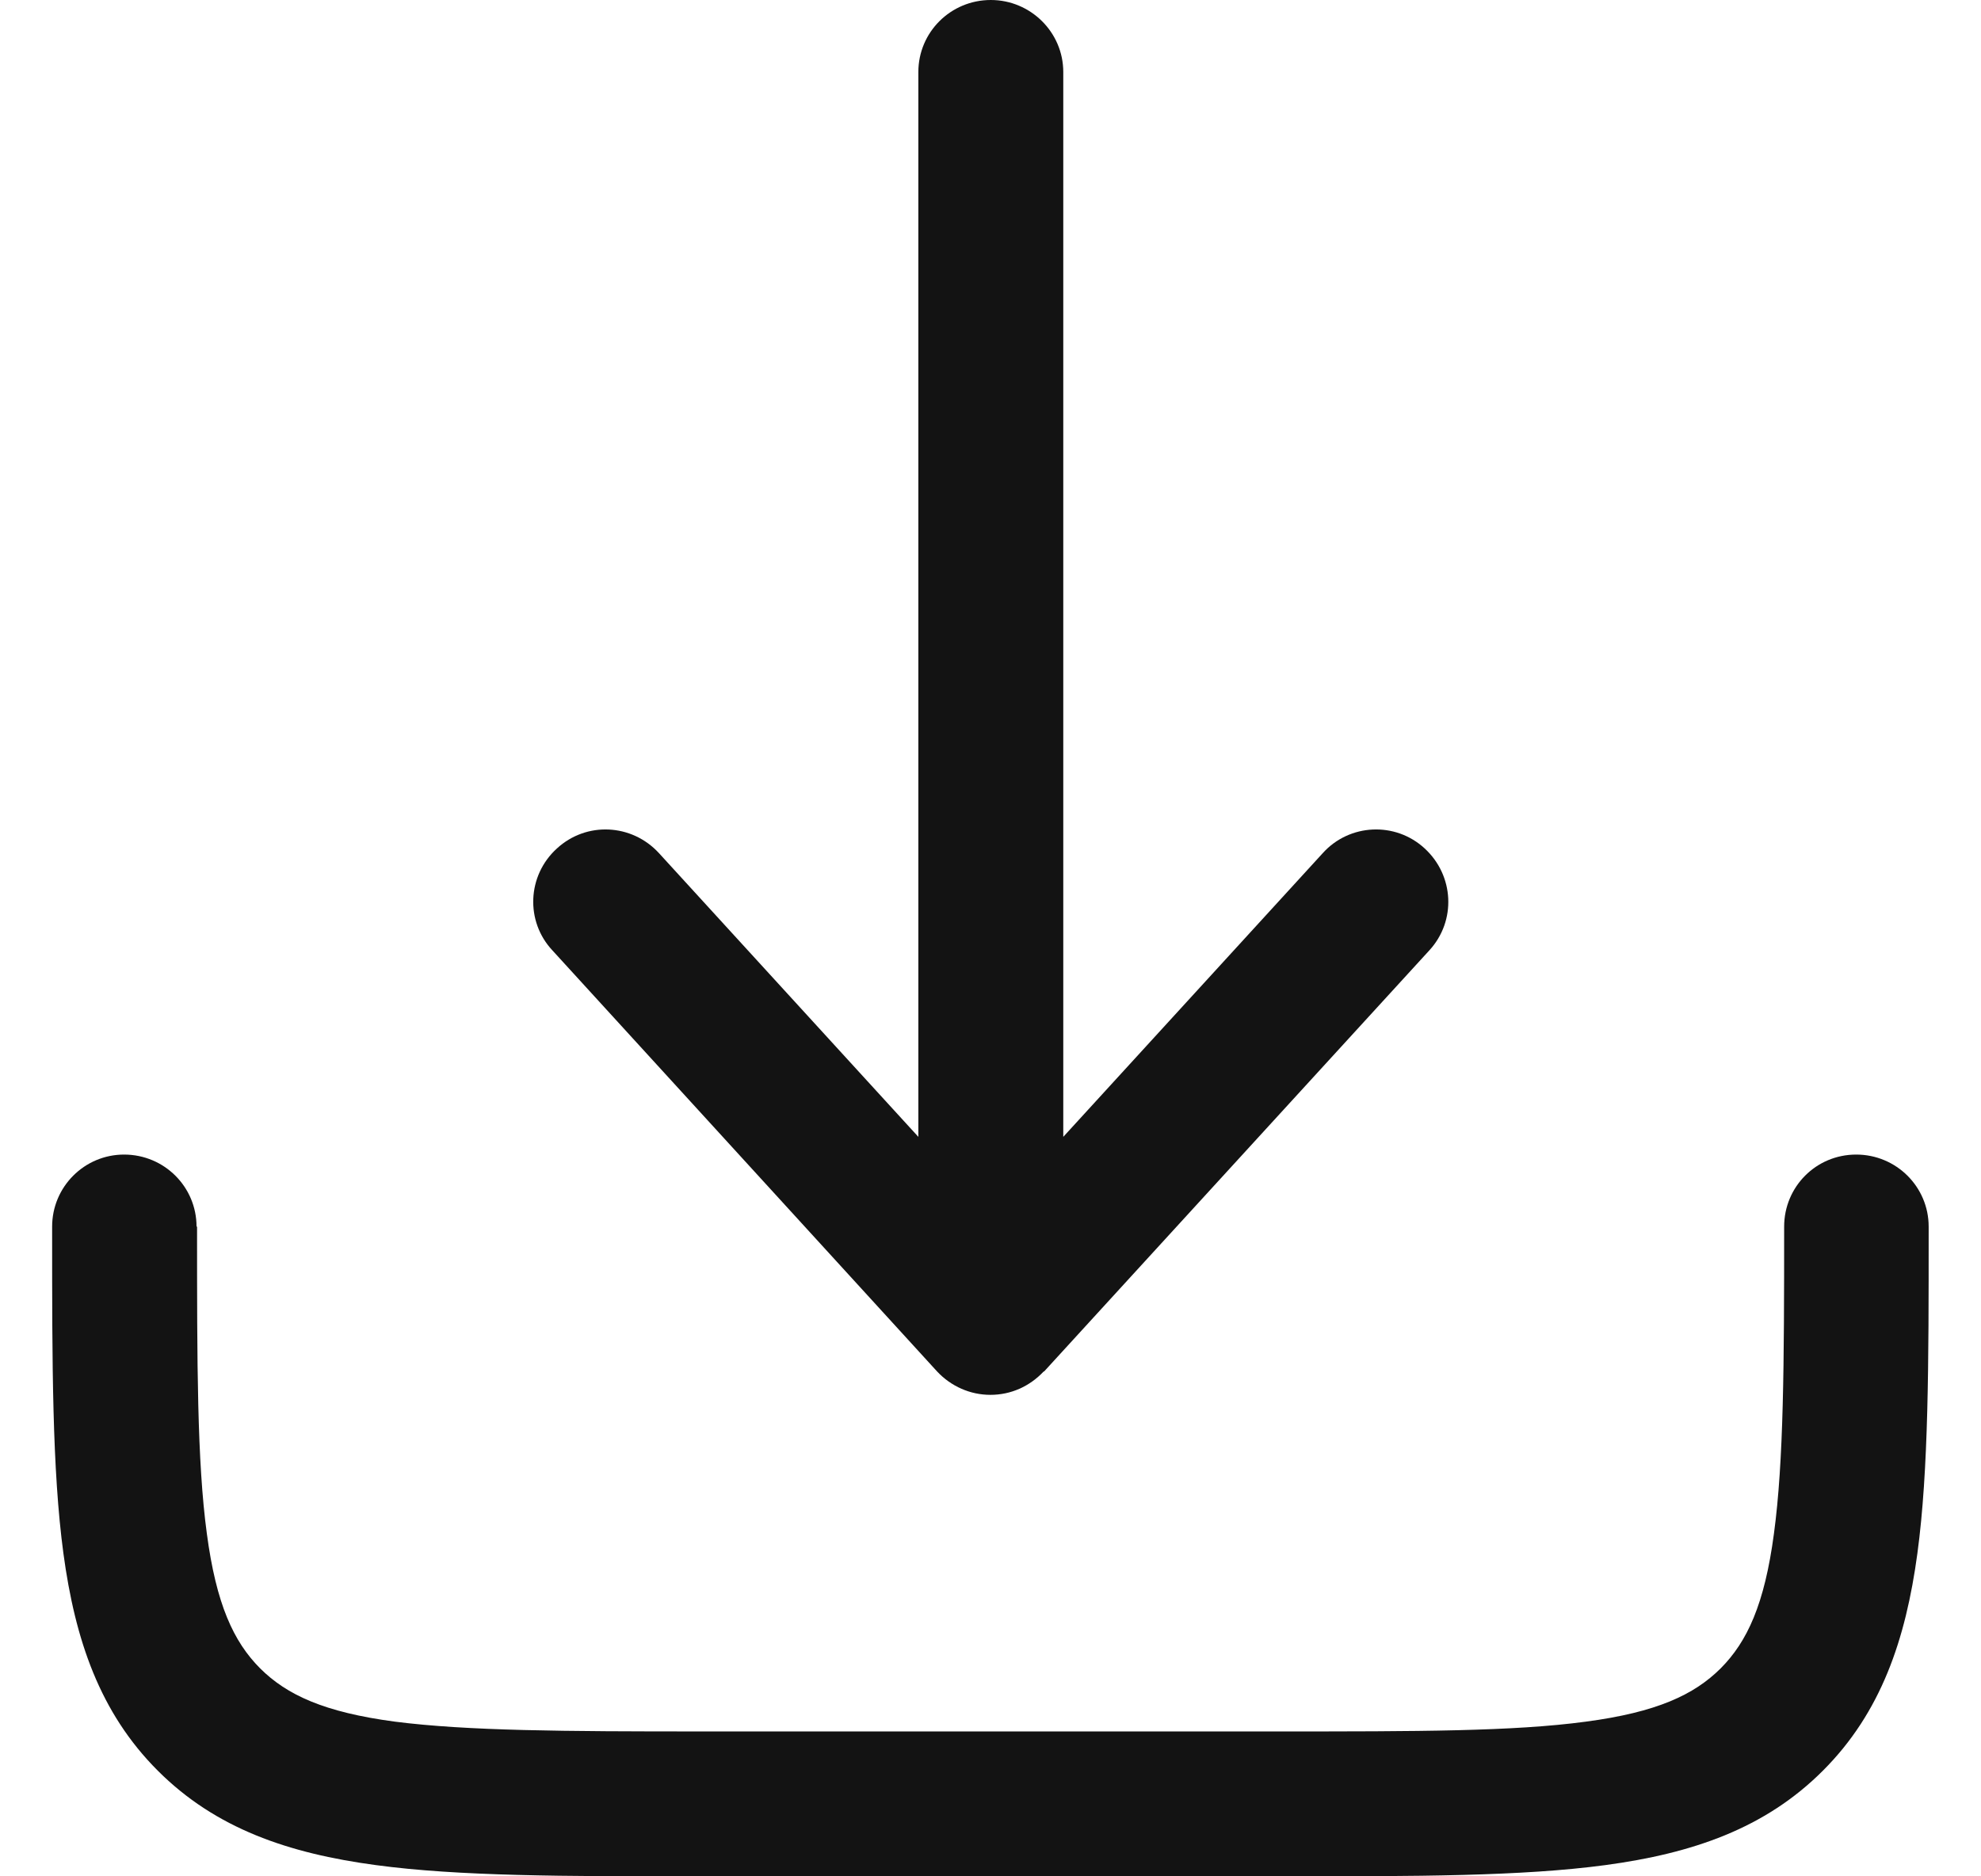 <?xml version="1.0" encoding="UTF-8"?> <svg xmlns="http://www.w3.org/2000/svg" width="19" height="18" viewBox="0 0 19 18" fill="none"><path d="M10.01 13.157C9.875 13.3 9.696 13.381 9.499 13.381C9.306 13.381 9.122 13.3 8.988 13.157L5.298 9.117C5.038 8.839 5.055 8.399 5.342 8.139C5.625 7.879 6.06 7.901 6.32 8.184L8.808 10.906V0.691C8.808 0.309 9.118 0 9.503 0C9.884 0 10.198 0.309 10.198 0.691V10.906L12.687 8.184C12.942 7.901 13.382 7.879 13.664 8.139C13.947 8.399 13.969 8.834 13.709 9.117L10.014 13.157H10.01ZM1.885 11.767C1.885 11.386 1.576 11.076 1.19 11.076C0.809 11.076 0.5 11.386 0.5 11.767V11.821C0.5 13.081 0.5 14.099 0.608 14.901C0.72 15.731 0.957 16.43 1.513 16.986C2.069 17.543 2.769 17.78 3.603 17.892C4.401 18 5.419 18 6.683 18H12.319C13.579 18 14.597 18 15.399 17.892C16.229 17.78 16.928 17.543 17.484 16.986C18.04 16.43 18.278 15.731 18.39 14.901C18.498 14.103 18.498 13.081 18.498 11.821V11.767C18.498 11.386 18.188 11.076 17.803 11.076C17.417 11.076 17.112 11.386 17.112 11.767C17.112 13.09 17.108 14.018 17.014 14.713C16.924 15.39 16.758 15.749 16.503 16.005C16.247 16.26 15.888 16.426 15.211 16.516C14.516 16.61 13.592 16.61 12.265 16.61H6.732C5.41 16.61 4.482 16.605 3.787 16.516C3.11 16.426 2.751 16.26 2.495 16.005C2.24 15.749 2.074 15.39 1.984 14.713C1.89 14.018 1.89 13.09 1.89 11.767H1.885Z" fill="#131313"></path></svg> 